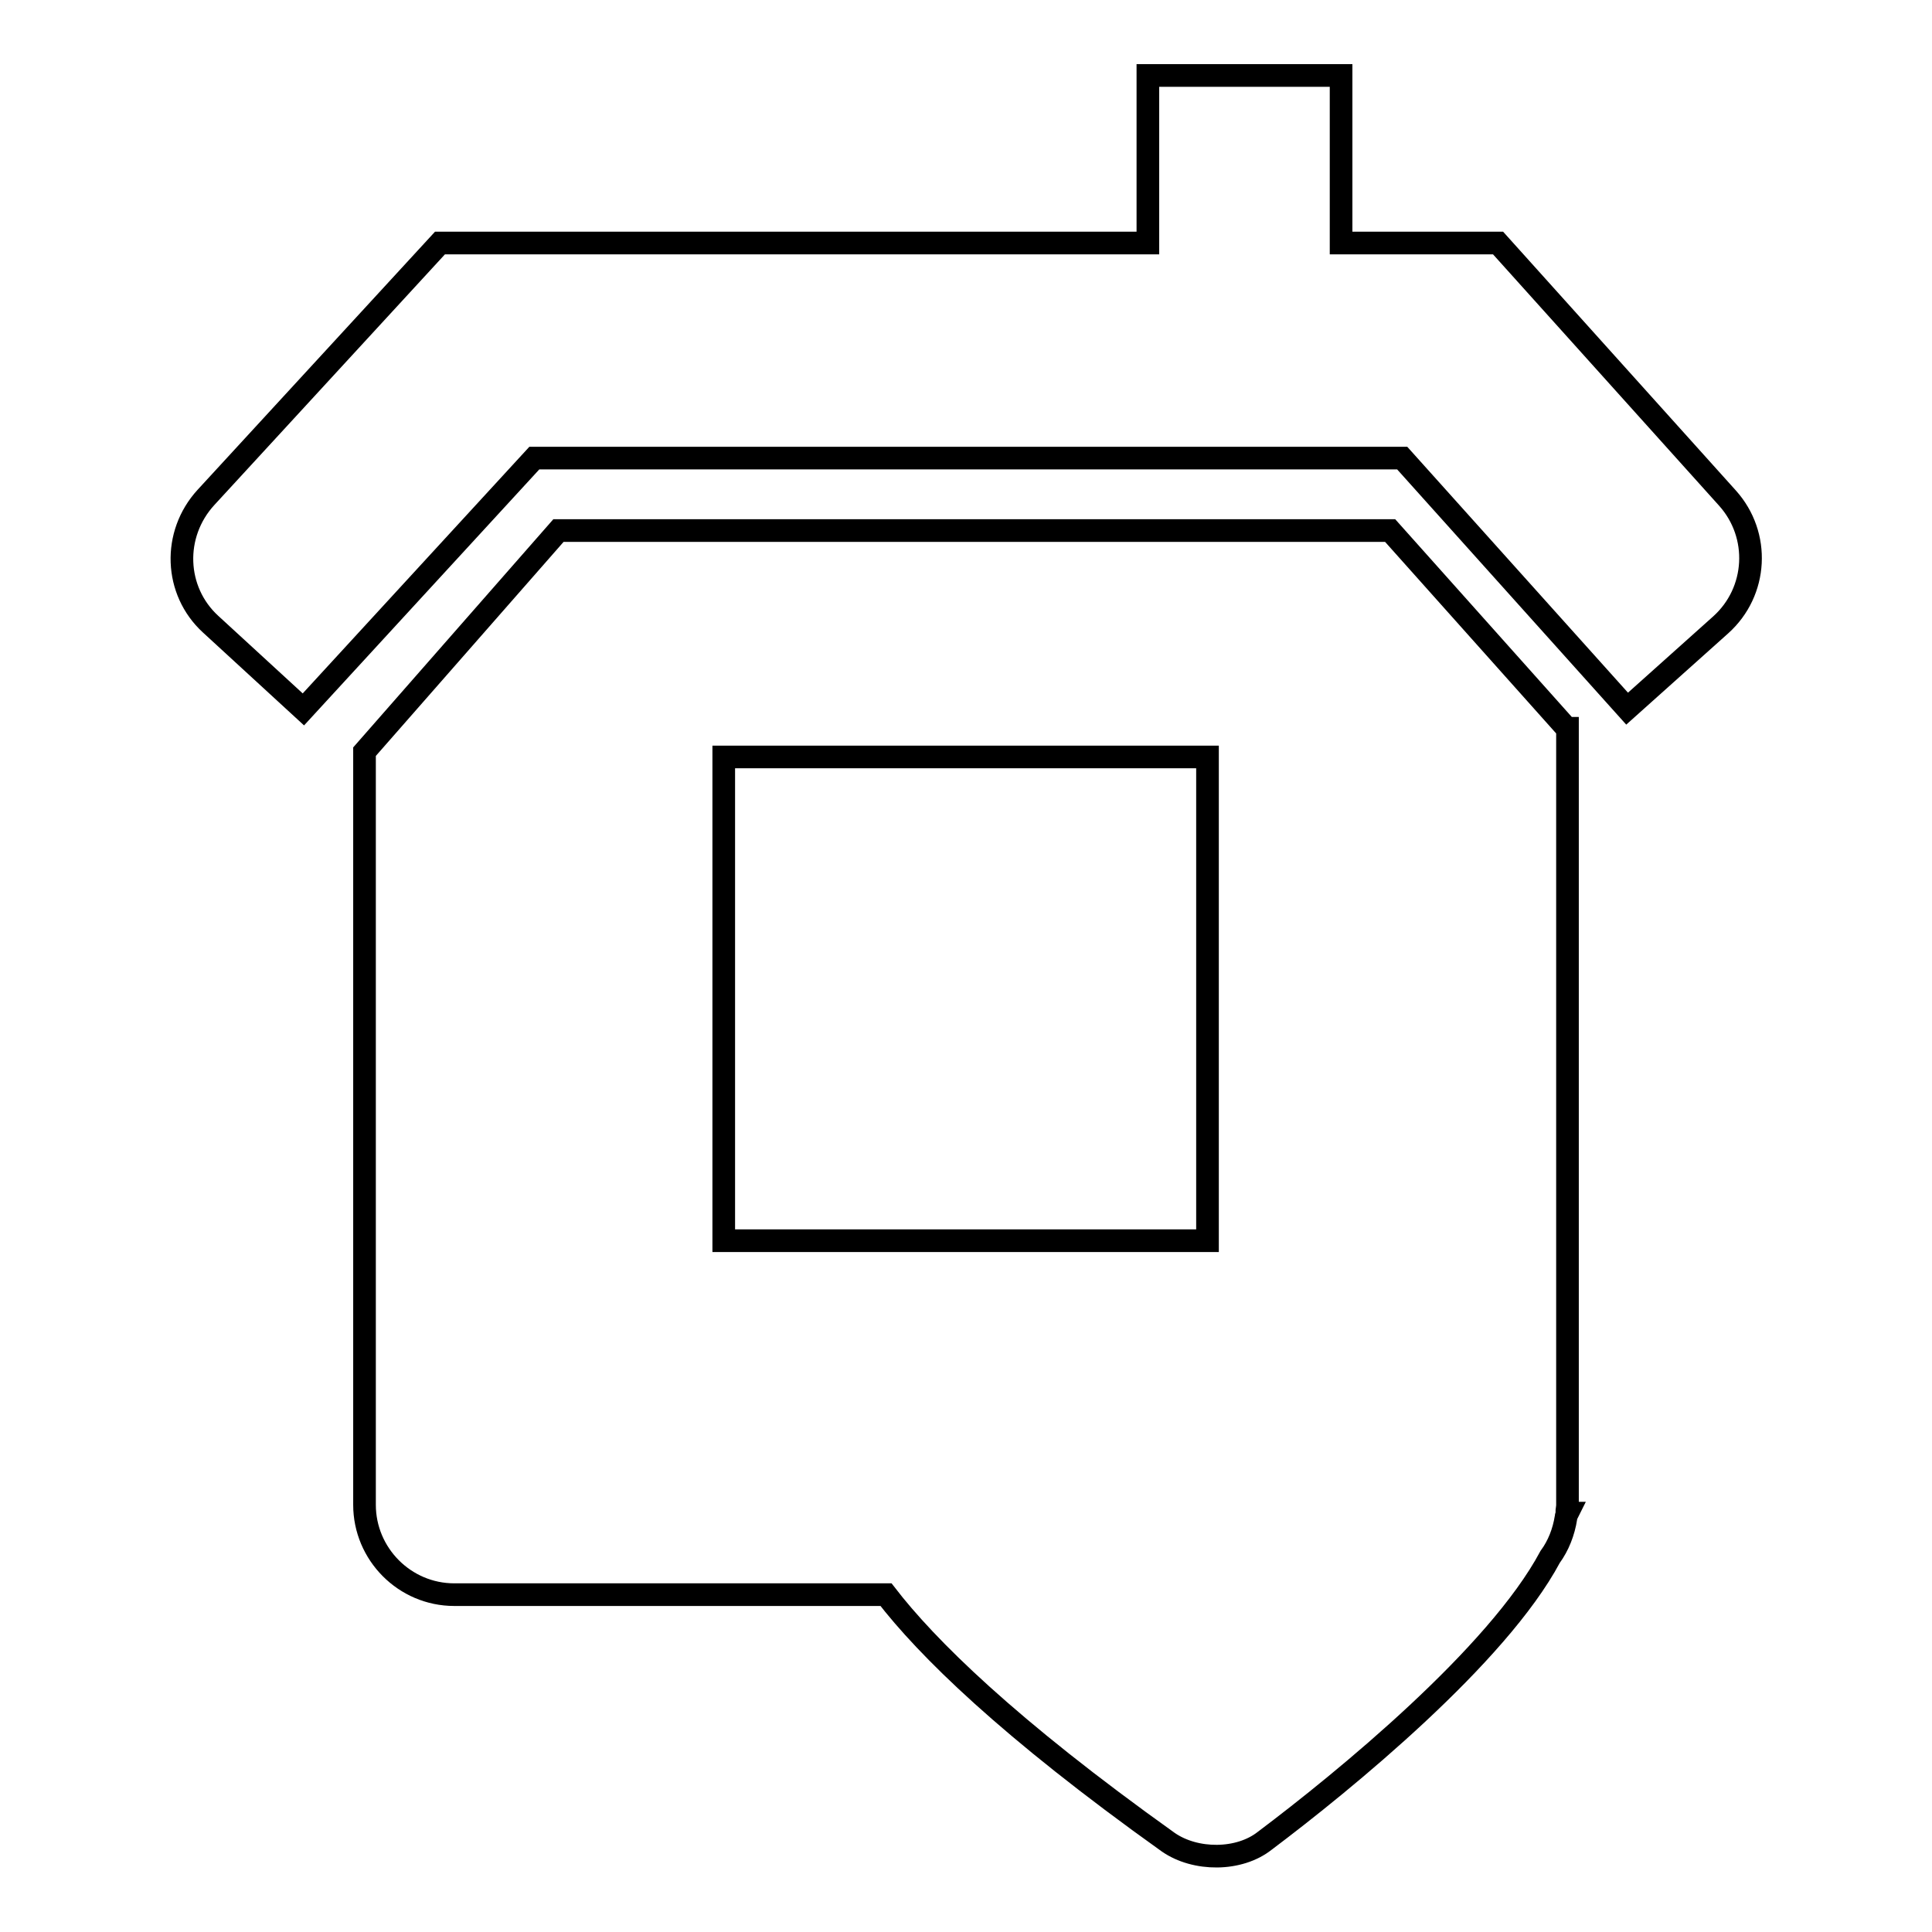 <?xml version="1.0" encoding="utf-8"?>
<!-- Svg Vector Icons : http://www.onlinewebfonts.com/icon -->
<!DOCTYPE svg PUBLIC "-//W3C//DTD SVG 1.1//EN" "http://www.w3.org/Graphics/SVG/1.1/DTD/svg11.dtd">
<svg version="1.1" xmlns="http://www.w3.org/2000/svg" xmlns:xlink="http://www.w3.org/1999/xlink" x="0px" y="0px" viewBox="0 0 256 256" enable-background="new 0 0 256 256" xml:space="preserve">
<g><g><g><g><path stroke-width="3" fill-opacity="0" stroke="#000000"  d="M27.9,82.7L40.2,94l30.6-33.3h115l29.8,33.2L228,82.8c4.9-4.4,5.3-11.9,0.9-16.8l-30.4-33.8h-20.8V10h-25.6v22.2H58.3l-31,33.7C22.8,70.8,23.1,78.3,27.9,82.7z"/><path stroke-width="3" fill-opacity="0" stroke="#000000"  d="M207.6,96.5l-23.4-26.2H74L48.3,99.6v99.8c0,6.5,5.3,11.9,11.9,11.9h57.2c5.4,7,16.1,17.6,37.4,32.8c3.6,2.5,9.4,2.5,12.8-0.2c10.5-7.9,30.8-24.5,37.8-37.6c1.1-1.5,1.8-3.3,2.1-5.2c0-0.2,0.1-0.4,0.2-0.6h-0.1c0-0.4,0.1-0.7,0.1-1.1V96.5z M160,164.4H95.9v-64.1H160V164.4L160,164.4z"/></g></g><g></g><g></g><g></g><g></g><g></g><g></g><g></g><g></g><g></g><g></g><g></g><g></g><g></g><g></g><g></g></g></g>
</svg>
